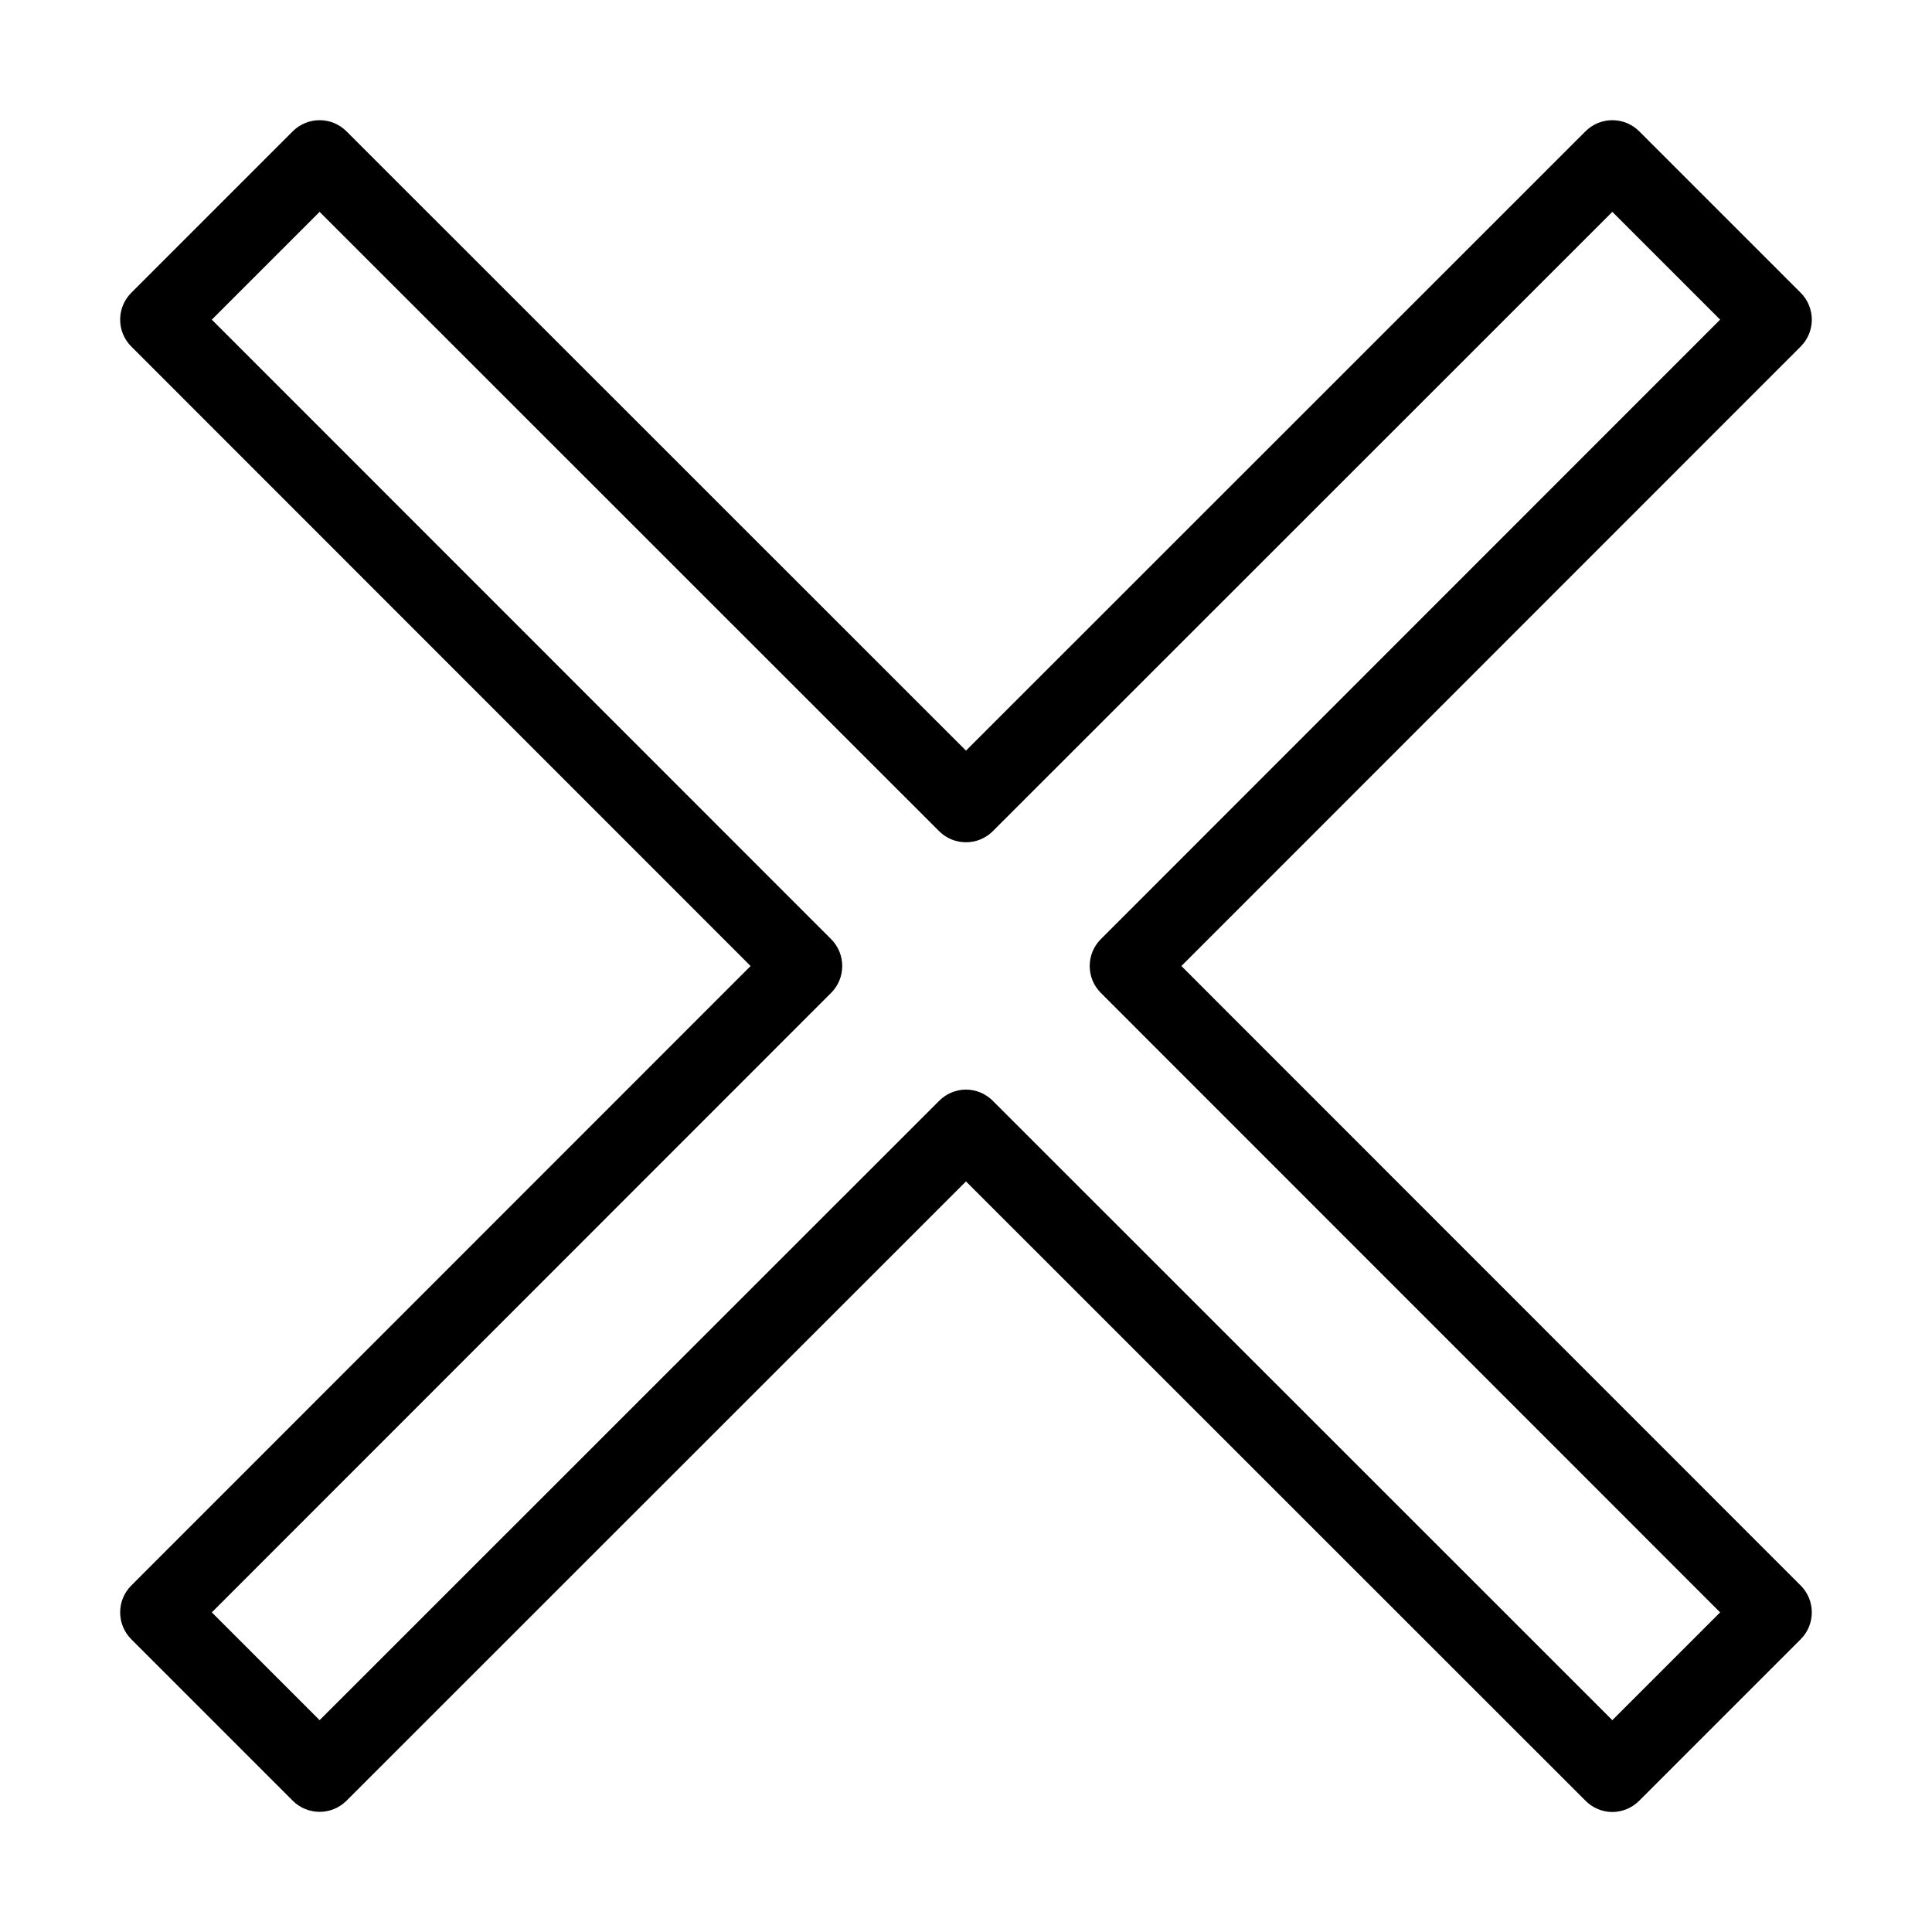 <?xml version="1.0" encoding="UTF-8"?>
<!-- Uploaded to: ICON Repo, www.svgrepo.com, Generator: ICON Repo Mixer Tools -->
<svg fill="#000000" width="800px" height="800px" version="1.1" viewBox="144 144 512 512" xmlns="http://www.w3.org/2000/svg">
 <path d="m571.29 624.2c-2.668-0.012-5.223-1.082-7.102-2.973l-164.19-164.14-164.19 164.14c-3.934 3.906-10.277 3.906-14.211 0l-42.824-42.824h0.004c-3.91-3.93-3.91-10.277 0-14.207l164.14-164.19-164.14-164.19c-3.91-3.934-3.91-10.277 0-14.211l42.824-42.824-0.004 0.004c3.934-3.91 10.277-3.91 14.211 0l164.19 164.14 164.19-164.14c3.93-3.91 10.277-3.91 14.207 0l42.824 42.824v-0.004c3.906 3.934 3.906 10.277 0 14.211l-164.14 164.19 164.14 164.19c3.906 3.93 3.906 10.277 0 14.207l-42.824 42.824c-1.883 1.891-4.438 2.961-7.106 2.973zm-171.3-191.45h0.004c2.668 0.012 5.223 1.082 7.102 2.973l164.19 164.14 28.566-28.566-164.14-164.19c-3.906-3.93-3.906-10.277 0-14.207l164.14-164.19-28.566-28.566-164.19 164.14c-3.93 3.906-10.277 3.906-14.207 0l-164.19-164.14-28.566 28.566 164.14 164.19c3.906 3.93 3.906 10.277 0 14.207l-164.14 164.19 28.566 28.566 164.19-164.14c1.883-1.891 4.438-2.961 7.106-2.973z"/>
</svg>